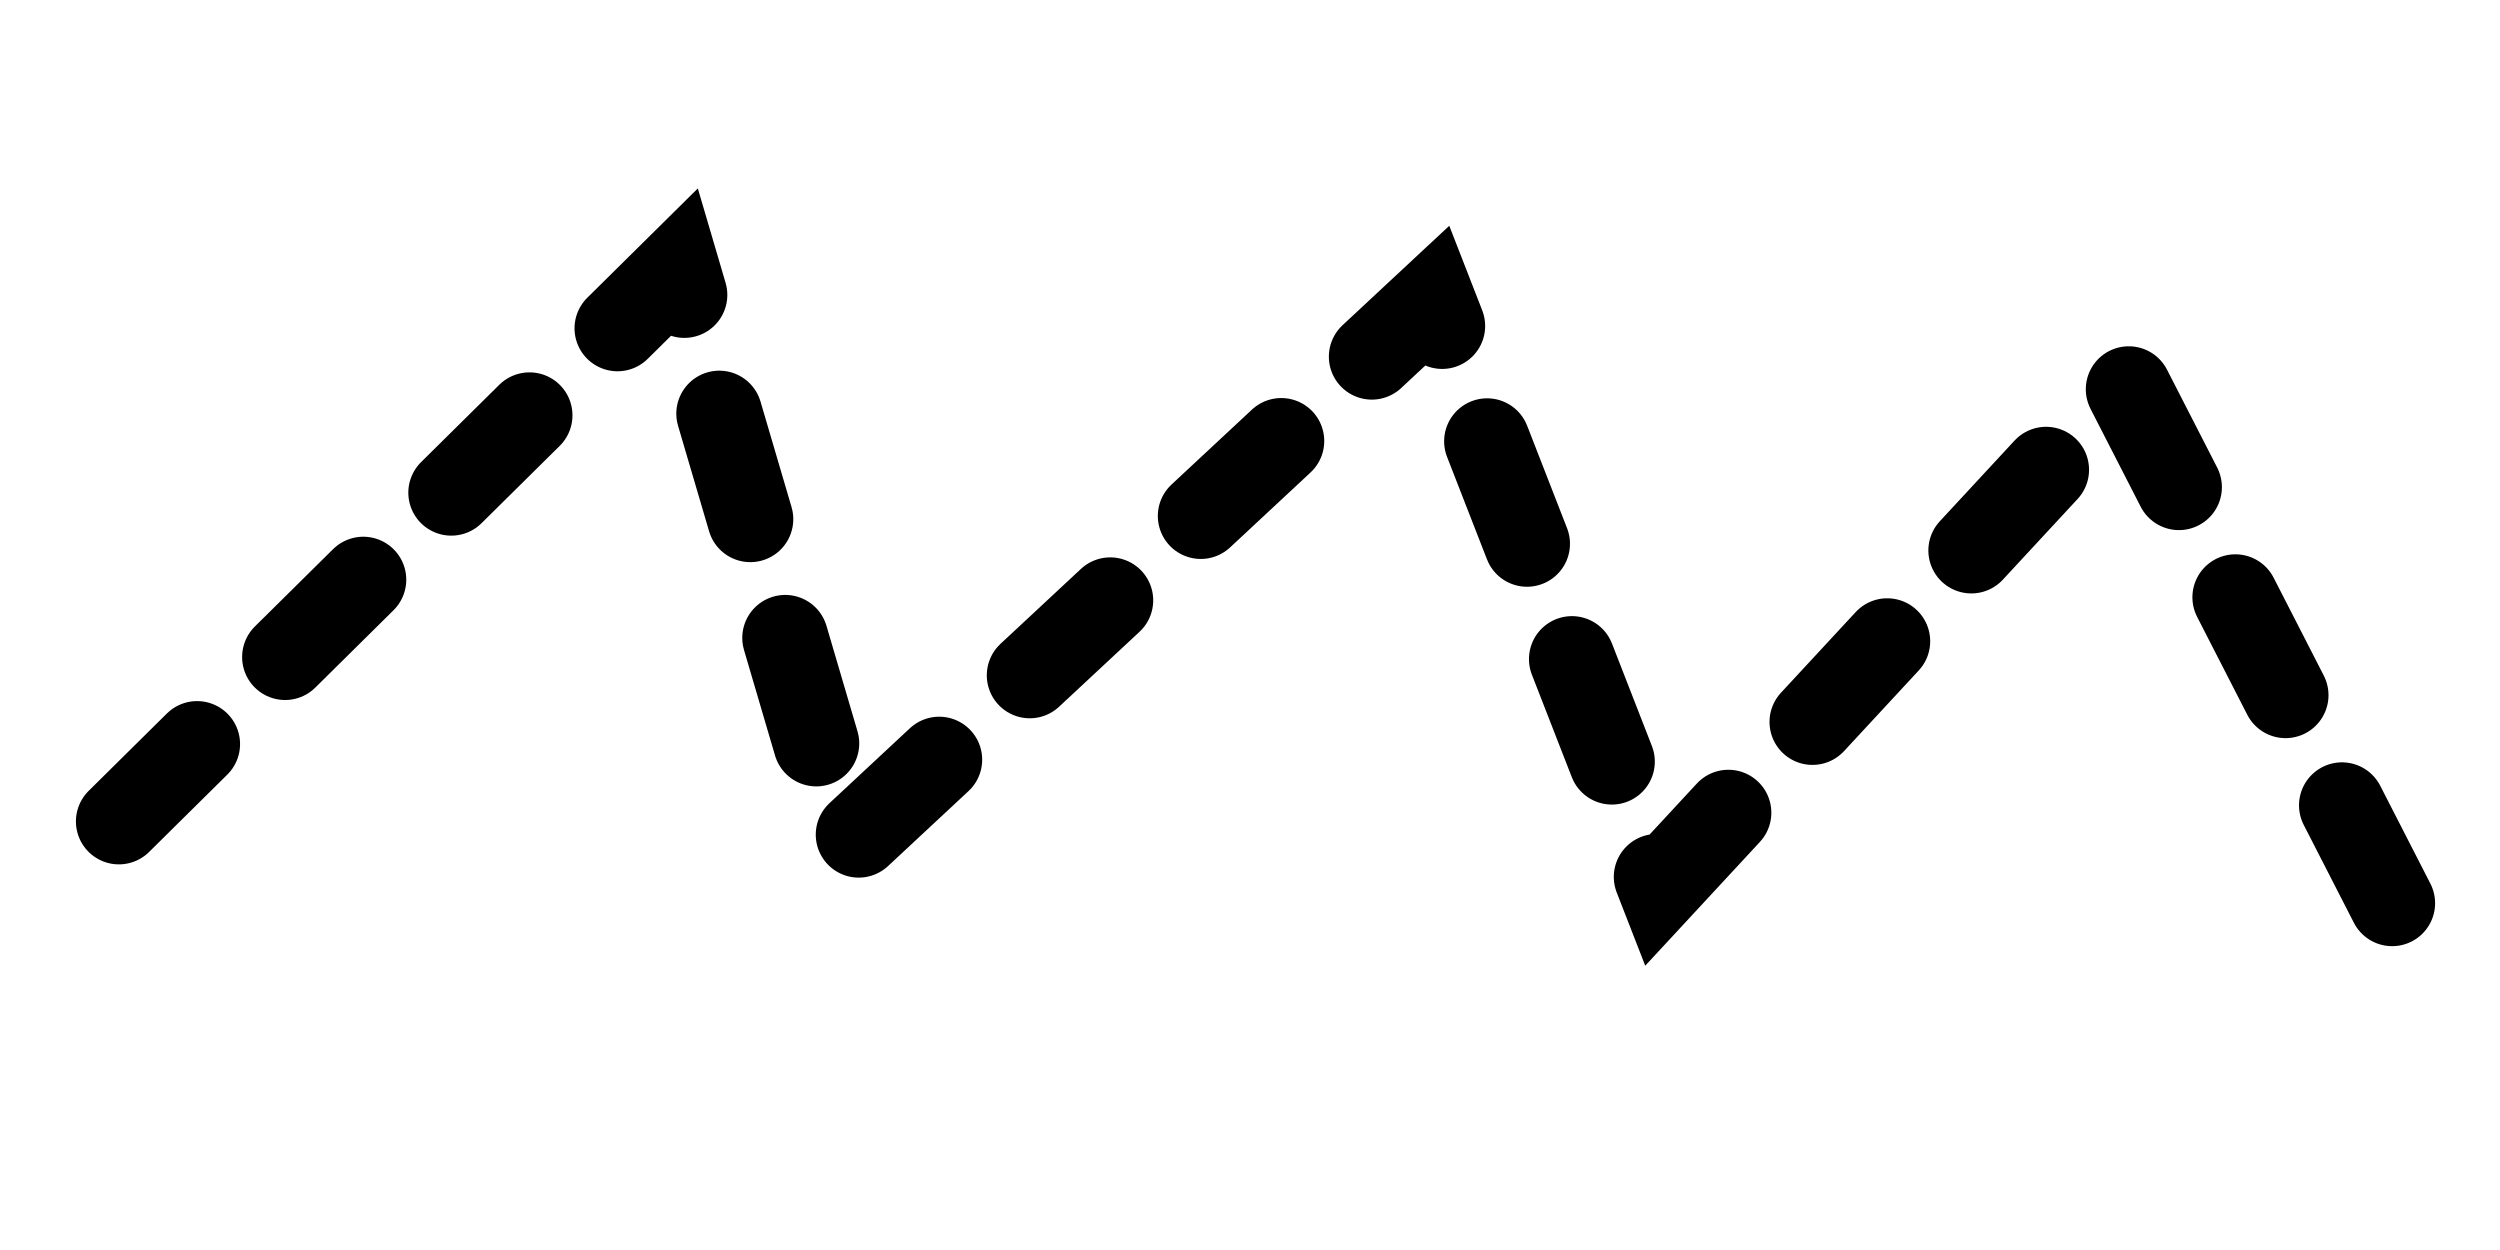 <svg xmlns="http://www.w3.org/2000/svg" version="1.1" xmlns:xlink="http://www.w3.org/1999/xlink" xmlns:svgjs="http://svgjs.dev/svgjs" viewBox="0 0 800 400"><path d="M72.772 323.075C72.772 323.075 235.104 162.537 235.104 162.537C235.104 162.537 284.431 330.25 284.431 330.25C284.431 330.25 454.835 171.506 454.835 171.506C454.835 171.506 521.202 341.909 521.202 341.909C521.202 341.909 656.628 195.721 656.628 195.721C656.628 195.721 749.005 375.99 749.005 375.99 " fill="none" stroke-width="25" stroke="url(&quot;#SvgjsLinearGradient1001&quot;)" stroke-linecap="round" transform="matrix(1.1,0,0,1.1,-42.007,-92.533)" stroke-dasharray="32 36"></path><defs><linearGradient id="SvgjsLinearGradient1001"><stop stop-color="hsl(37, 99%, 67%)" offset="0"></stop><stop stop-color="hsl(316, 73%, 52%)" offset="1"></stop></linearGradient></defs></svg>